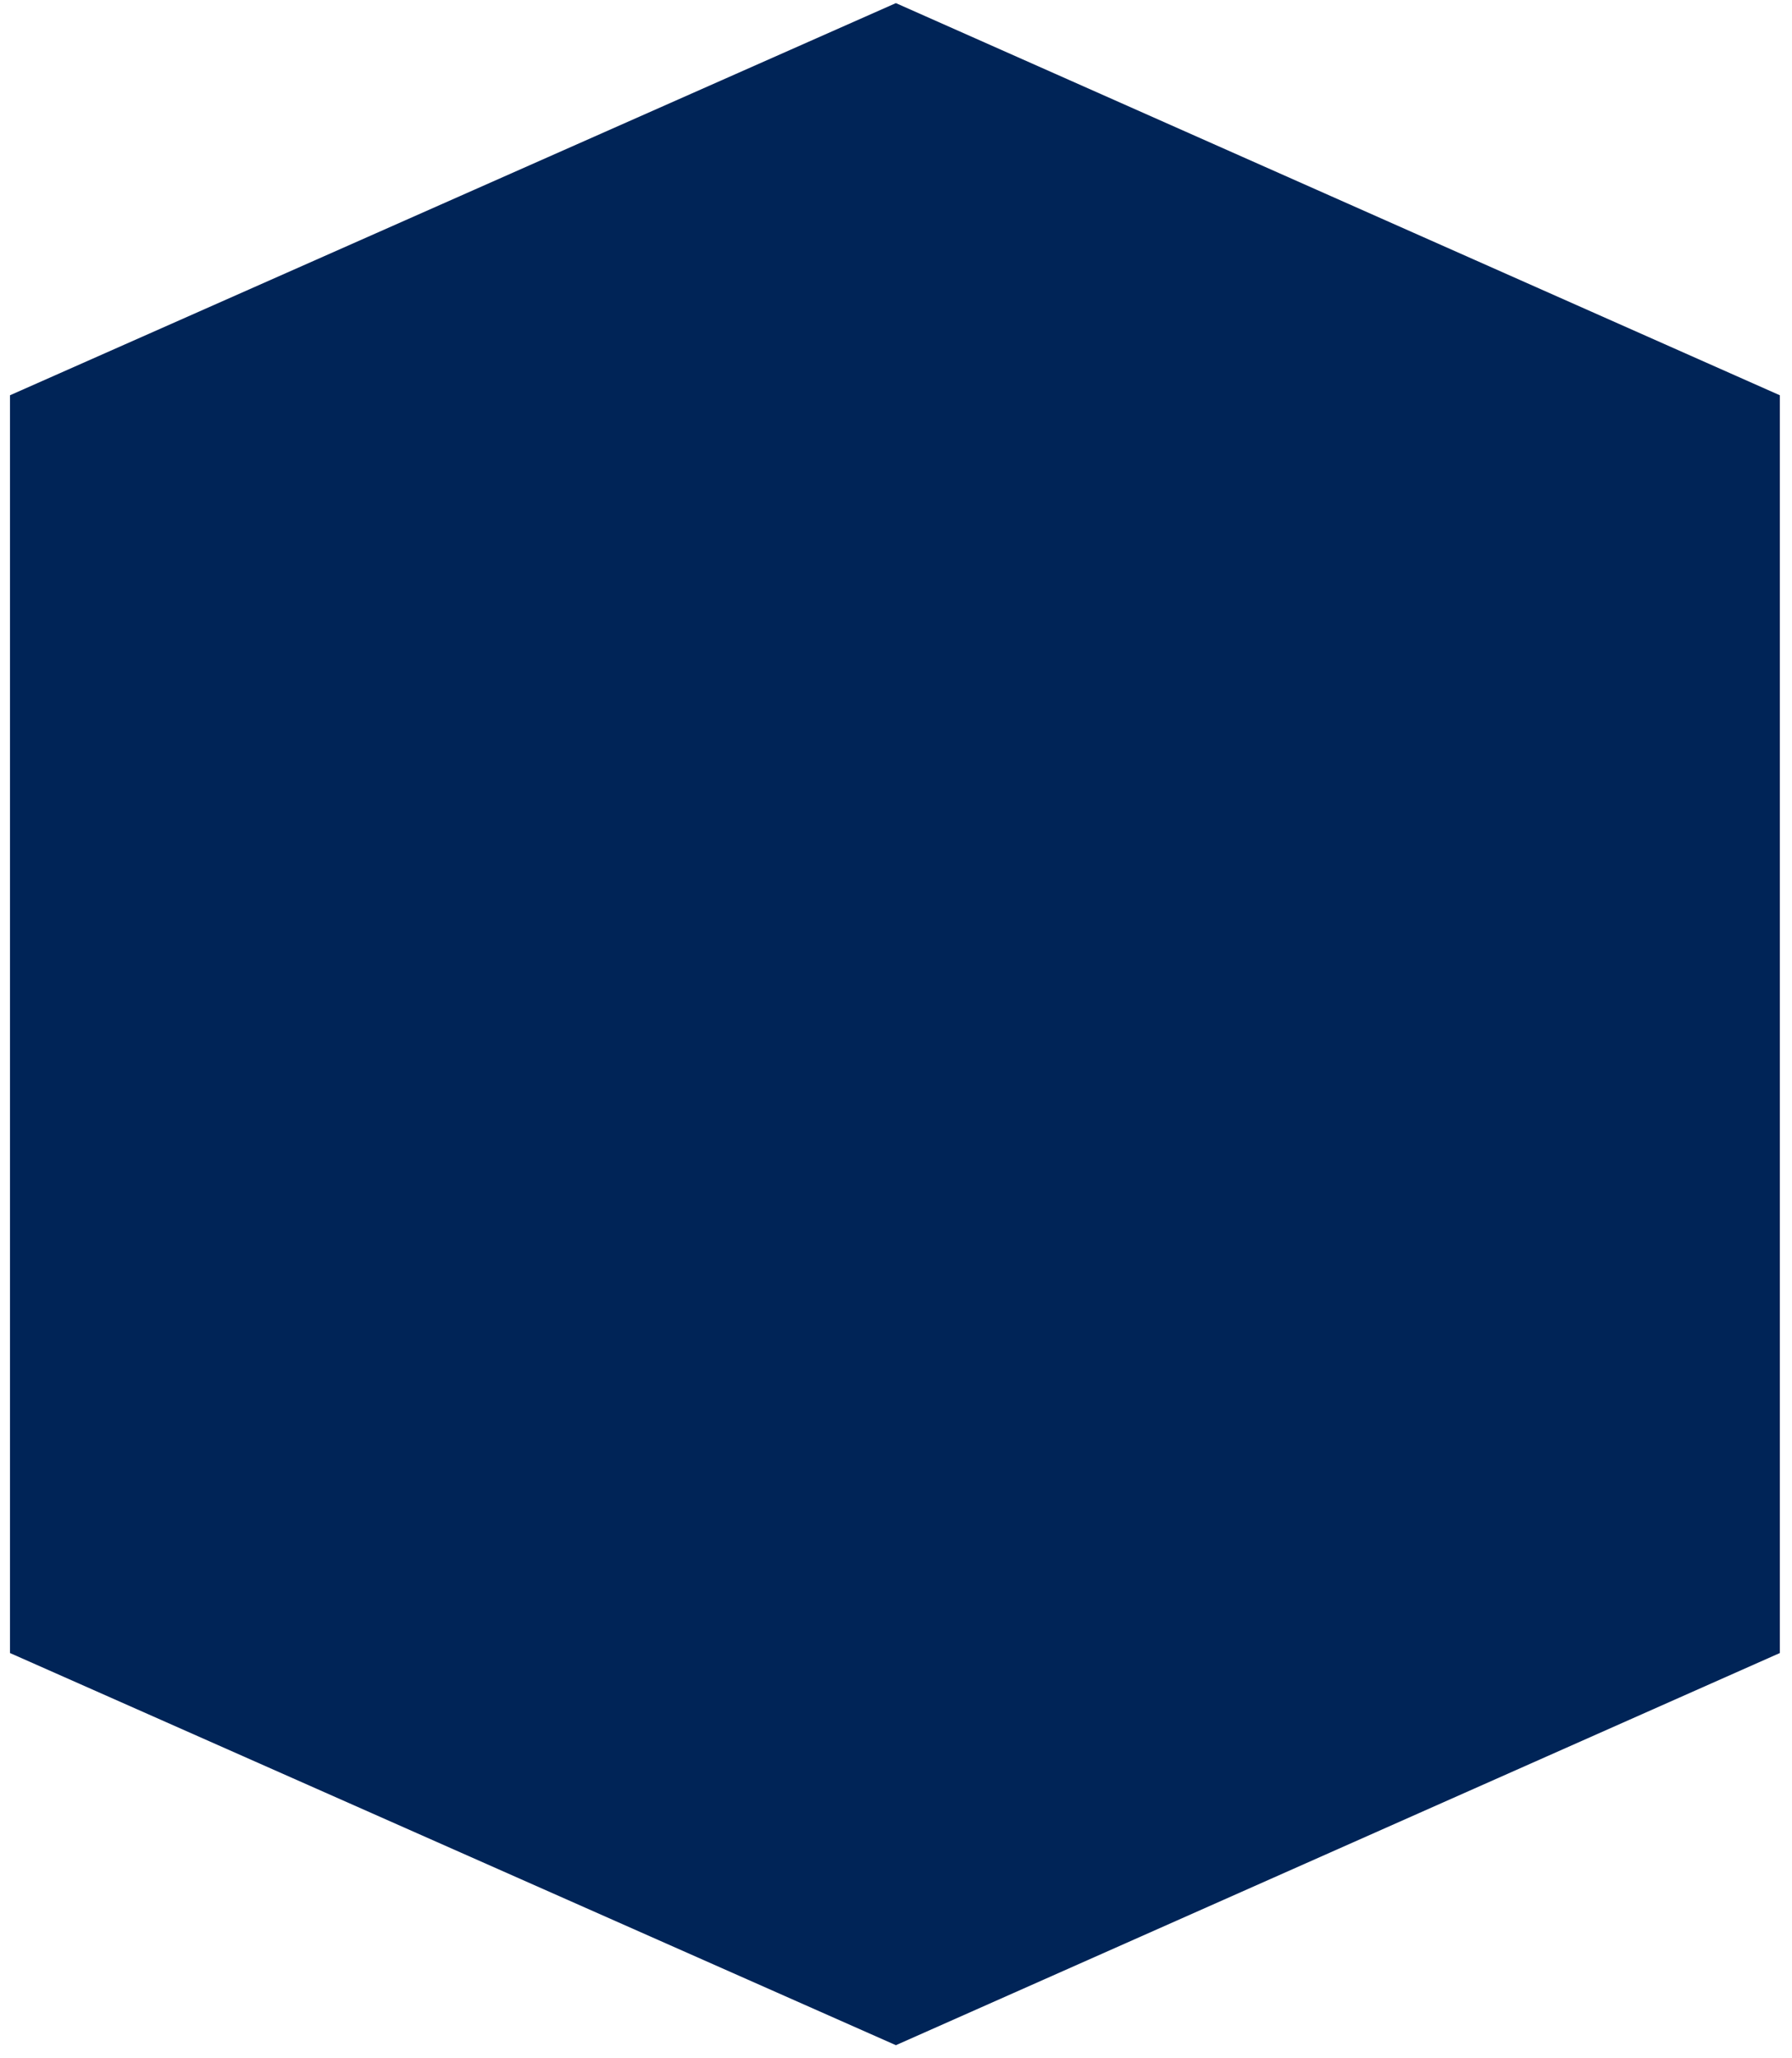 <svg width="81" height="93" viewBox="0 0 81 93" fill="none" xmlns="http://www.w3.org/2000/svg">
<path id="Vector" d="M40.495 0.141L0.451 17.86V74.69L40.495 92.409L80.451 74.69V17.86L40.495 0.141Z" fill="#002457"/>
</svg>
